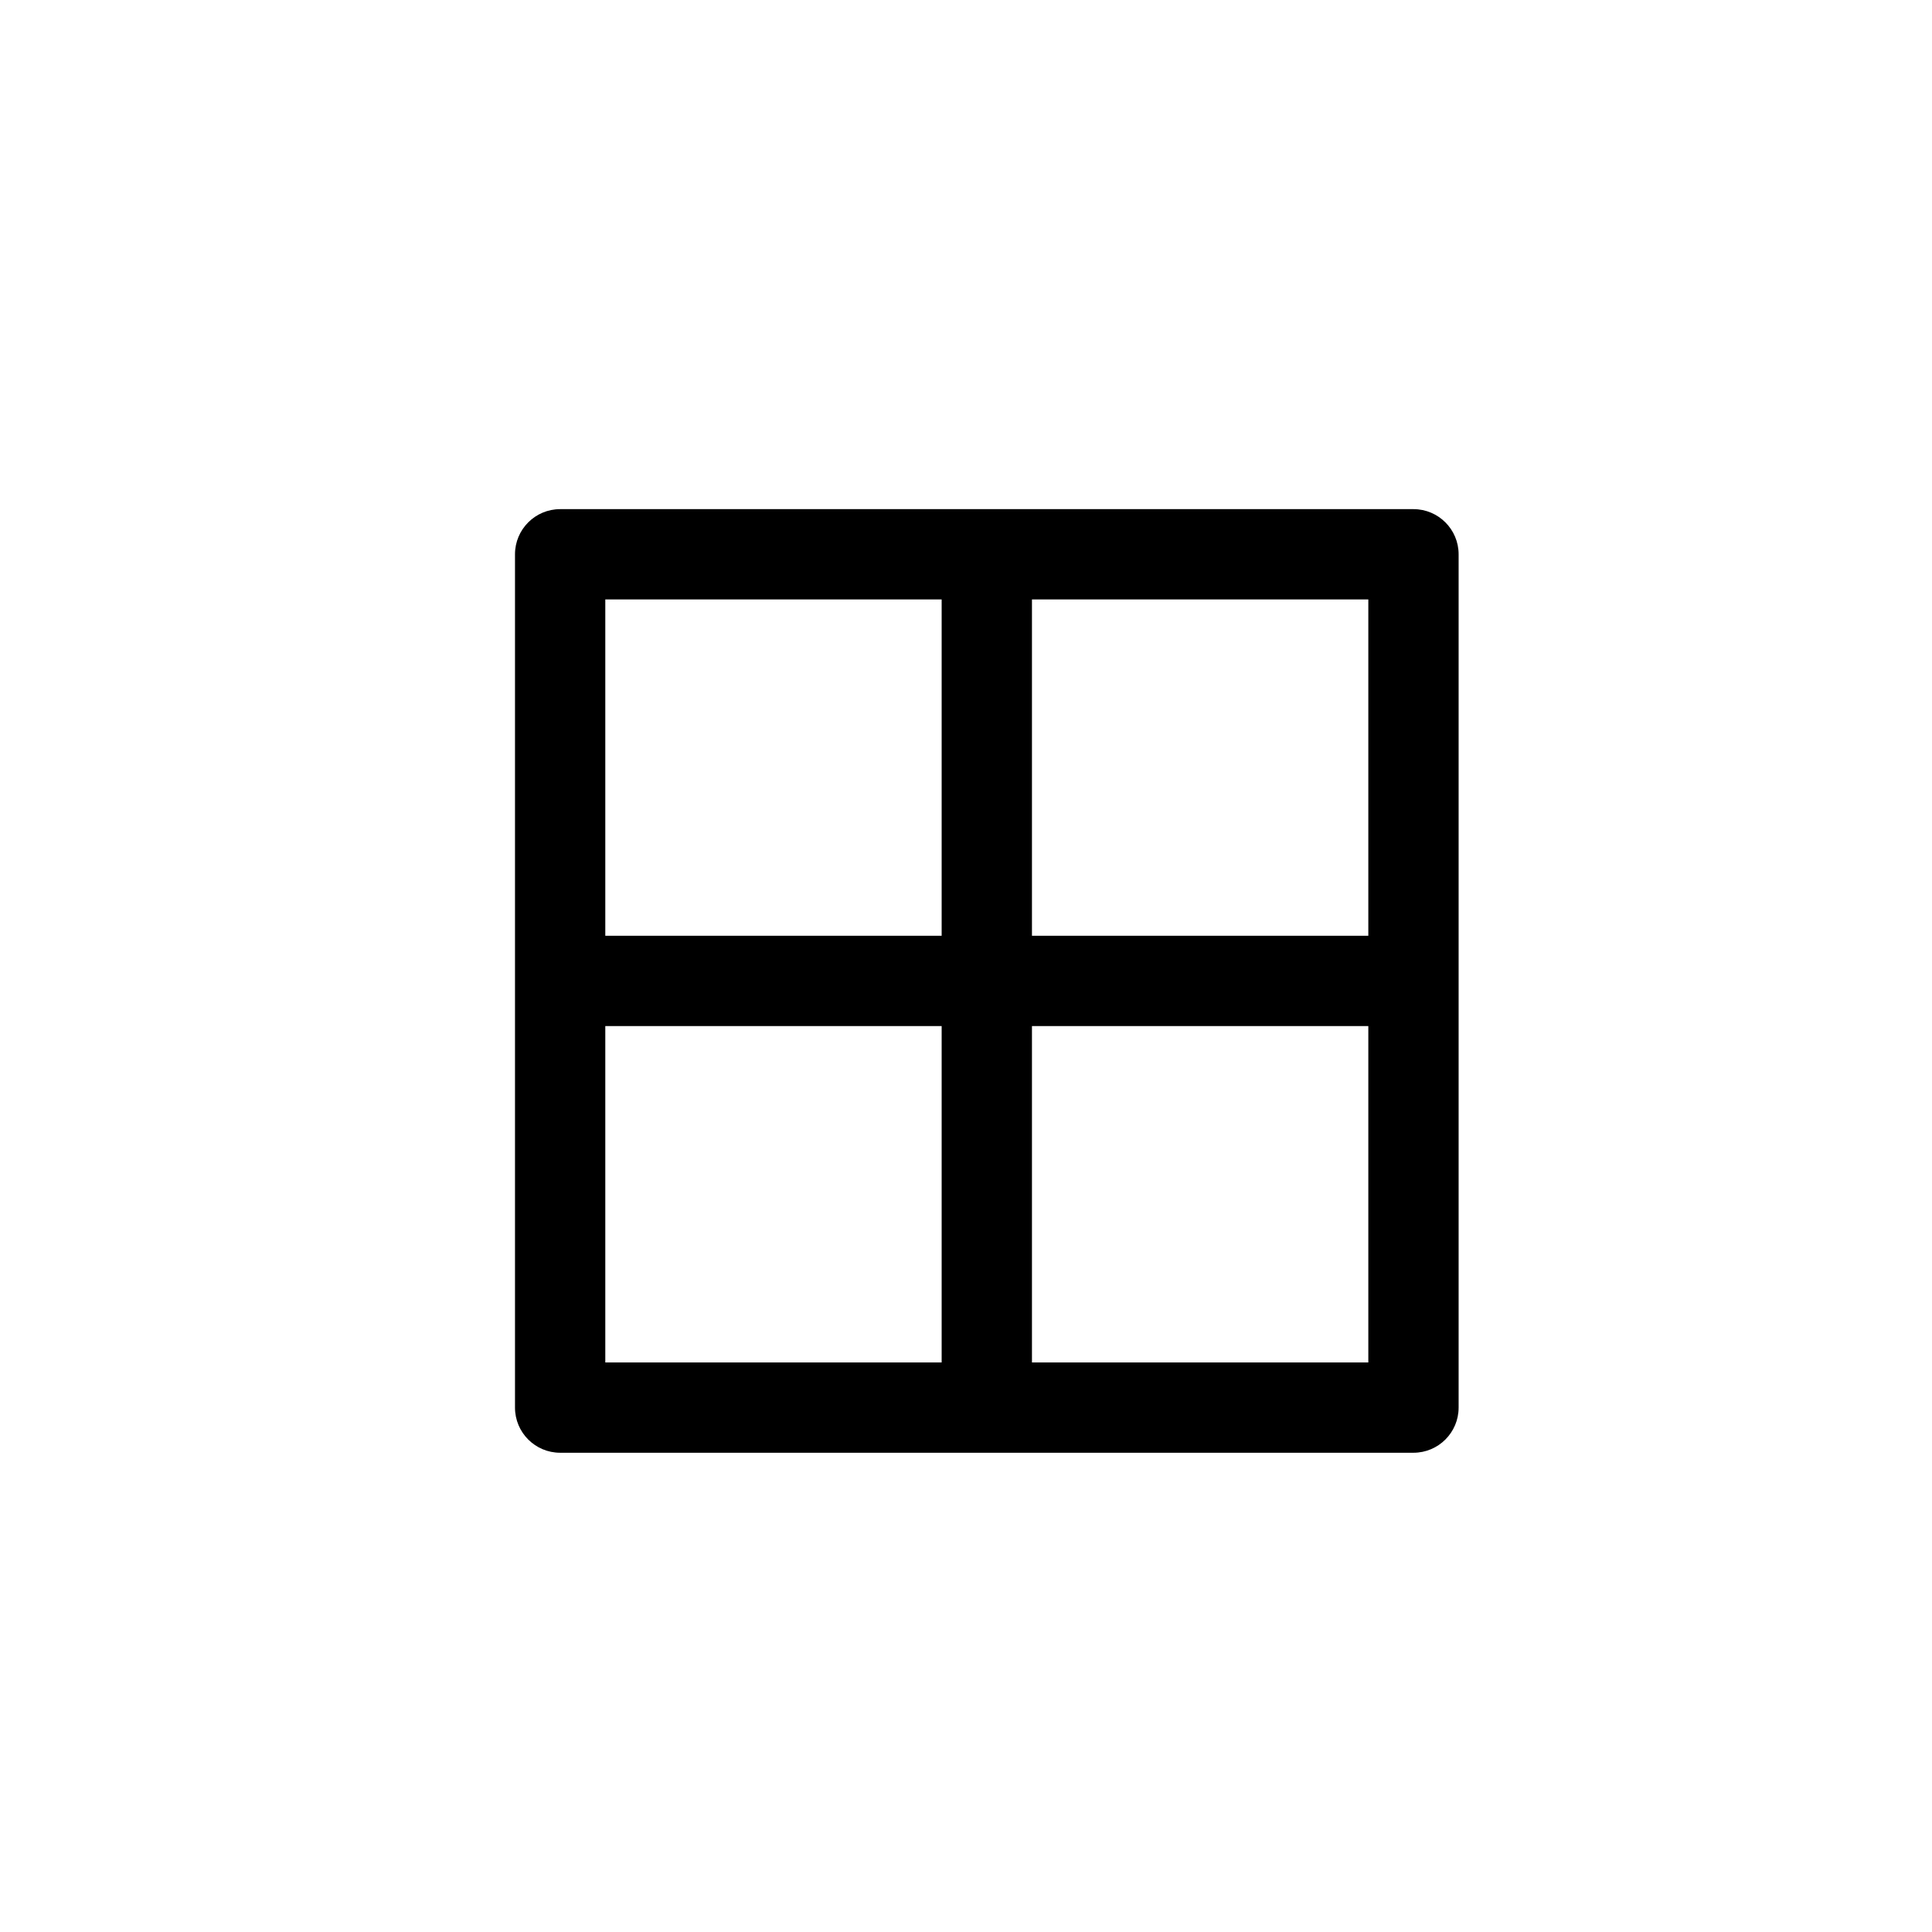 <?xml version="1.0" encoding="utf-8"?>
<!-- Generator: Adobe Illustrator 16.0.0, SVG Export Plug-In . SVG Version: 6.00 Build 0)  -->
<!DOCTYPE svg PUBLIC "-//W3C//DTD SVG 1.1//EN" "http://www.w3.org/Graphics/SVG/1.1/DTD/svg11.dtd">
<svg version="1.1" id="Layer_1" xmlns="http://www.w3.org/2000/svg" xmlns:xlink="http://www.w3.org/1999/xlink" x="0px" y="0px"
	 width="100px" height="100px" viewBox="0 0 100 100" enable-background="new 0 0 100 100" xml:space="preserve">
<path d="M73.16,26.353H51.076H28.994c-1.291,0-2.338,1.047-2.338,2.337v22.083v22.084c0,1.291,1.047,2.337,2.338,2.337h22.082H73.16
	c1.291,0,2.338-1.047,2.338-2.337V50.773V28.69C75.498,27.4,74.451,26.353,73.16,26.353z M70.824,48.436h-17.41V31.027h17.41V48.436
	z M31.33,31.027h17.41v17.408H31.33V31.027z M31.33,53.11h17.41v17.41H31.33V53.11z M70.824,70.52h-17.41V53.11h17.41V70.52z"/>
</svg>
